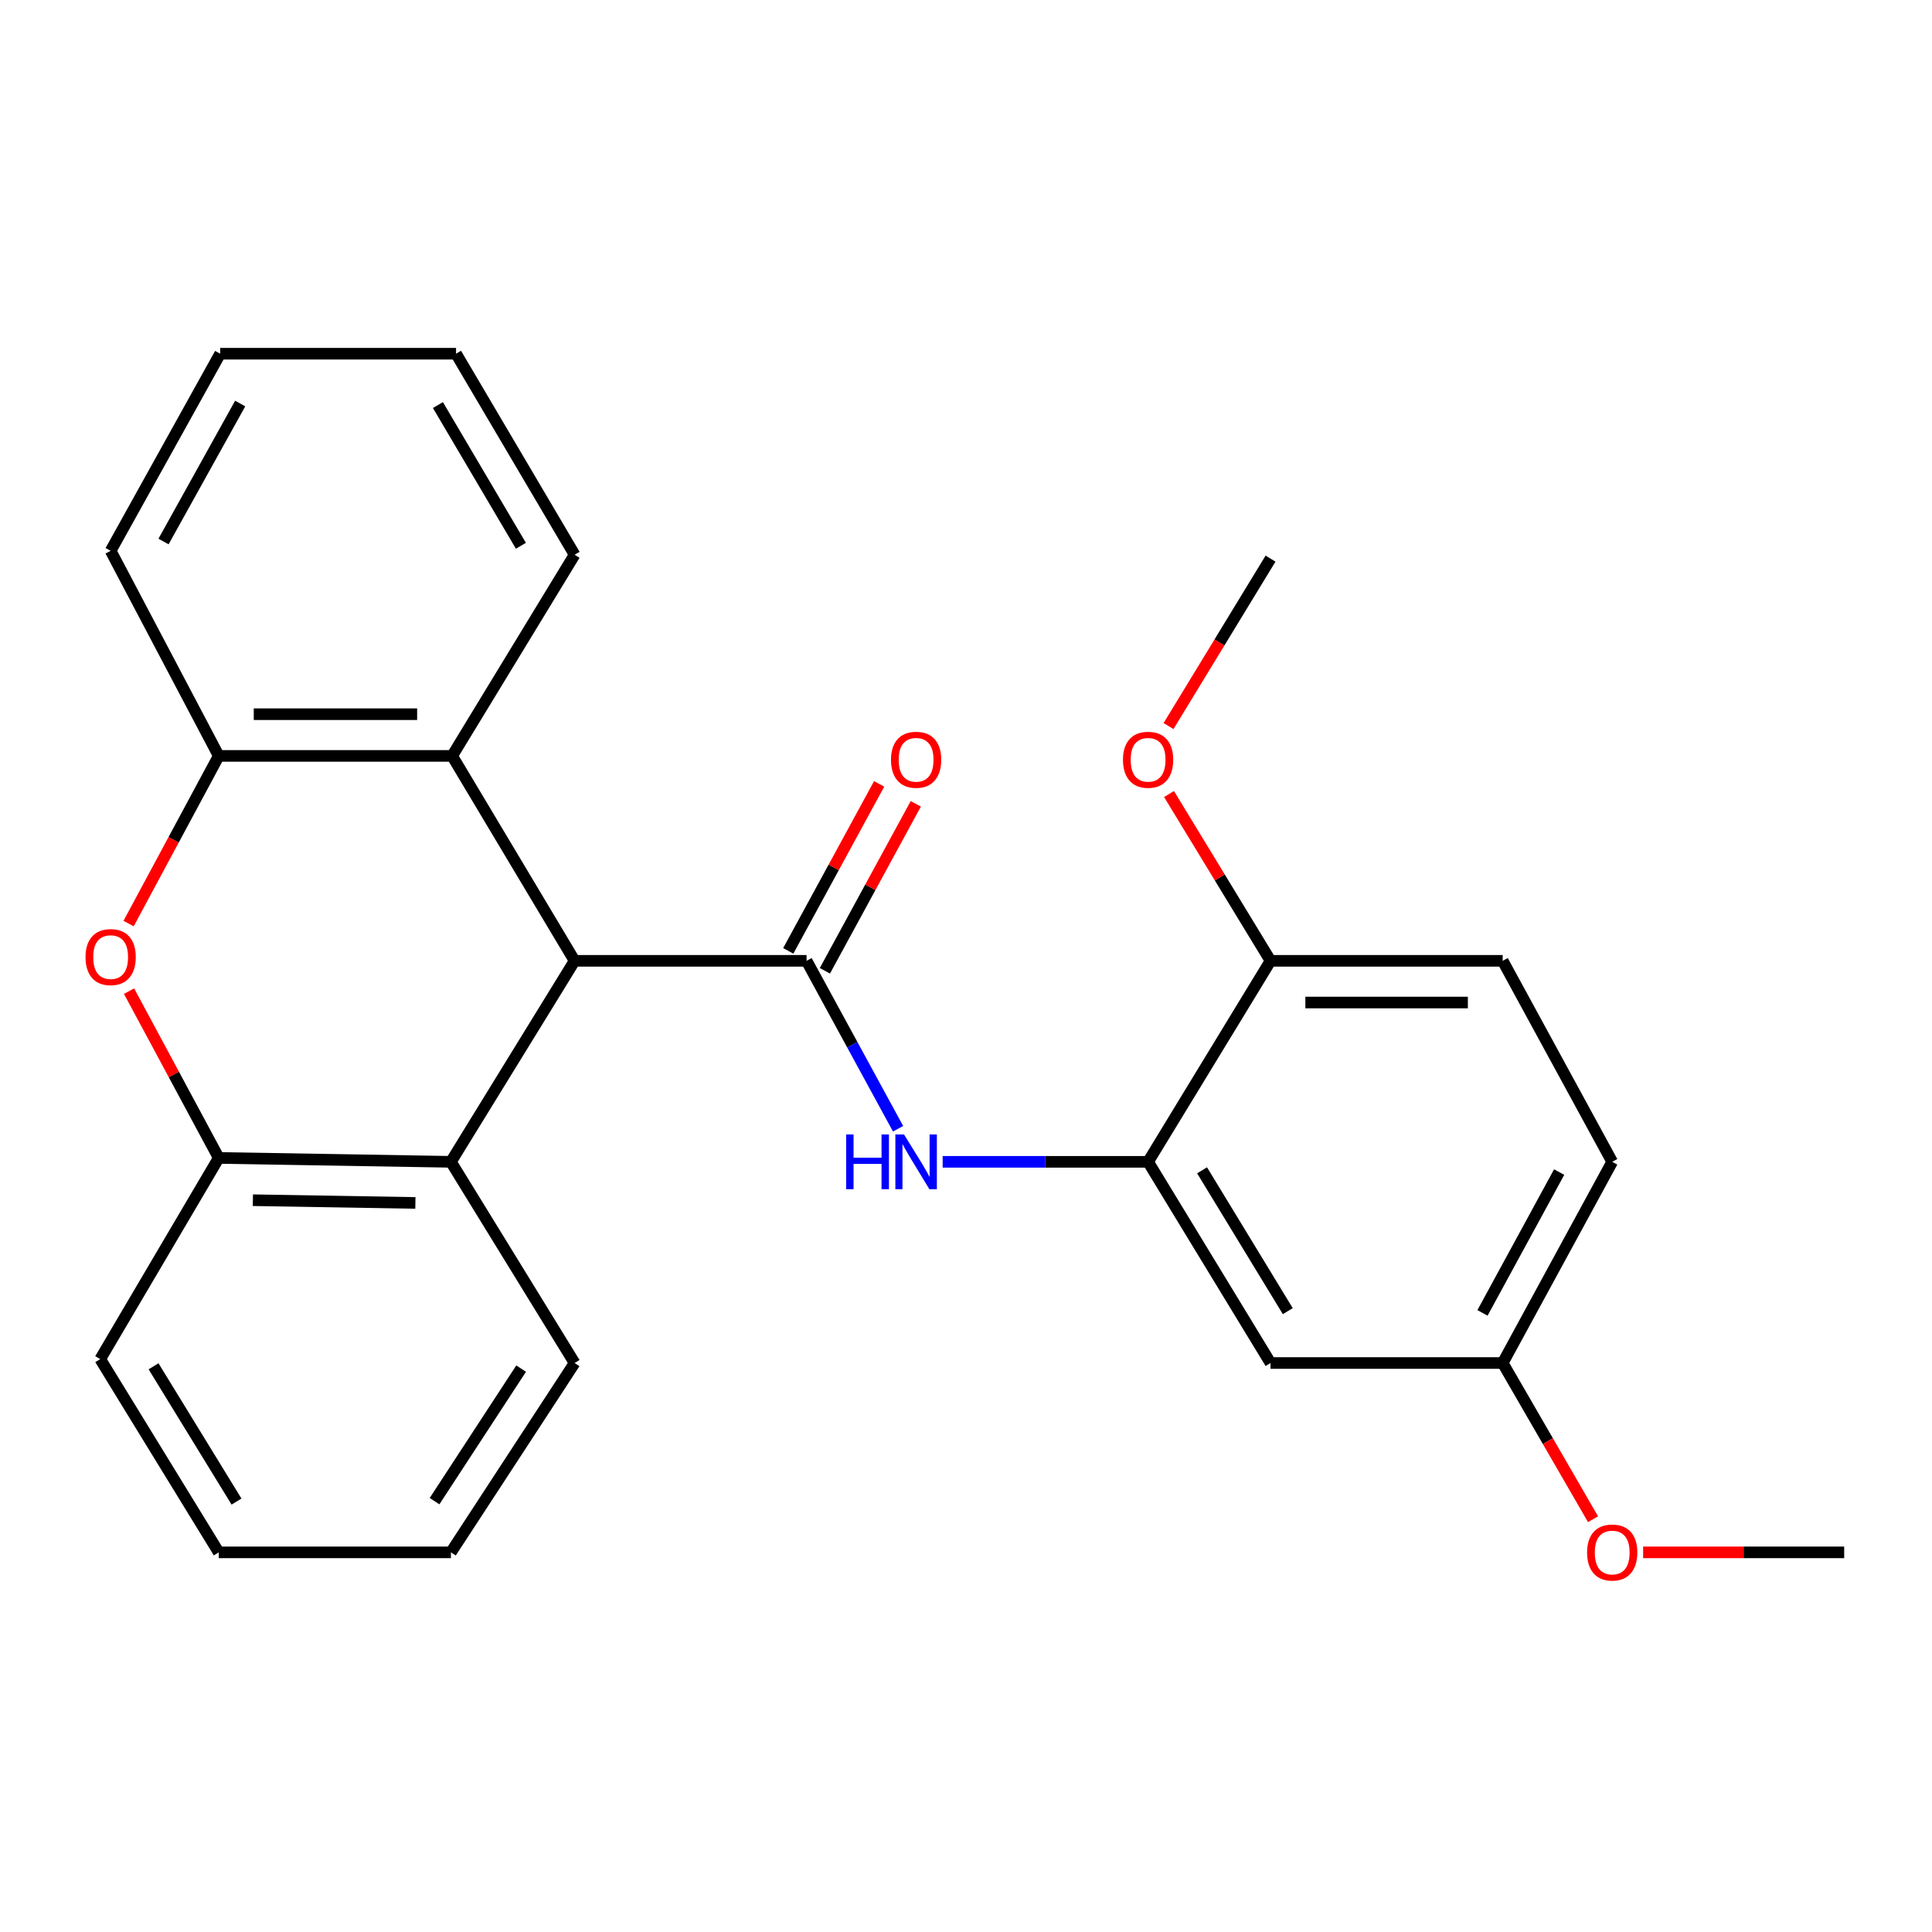<?xml version='1.0' encoding='iso-8859-1'?>
<svg version='1.1' baseProfile='full'
              xmlns='http://www.w3.org/2000/svg'
                      xmlns:rdkit='http://www.rdkit.org/xml'
                      xmlns:xlink='http://www.w3.org/1999/xlink'
                  xml:space='preserve'
width='1000px' height='1000px' viewBox='0 0 1000 1000'>
<!-- END OF HEADER -->
<rect style='opacity:1.0;fill:#FFFFFF;stroke:none' width='1000' height='1000' x='0' y='0'> </rect>
<path class='bond-0' d='M 417.483,497.321 L 297.413,497.321' style='fill:none;fill-rule:evenodd;stroke:#000000;stroke-width:6px;stroke-linecap:butt;stroke-linejoin:miter;stroke-opacity:1' />
<path class='bond-2' d='M 417.483,497.321 L 441.166,540.779' style='fill:none;fill-rule:evenodd;stroke:#000000;stroke-width:6px;stroke-linecap:butt;stroke-linejoin:miter;stroke-opacity:1' />
<path class='bond-2' d='M 441.166,540.779 L 464.848,584.237' style='fill:none;fill-rule:evenodd;stroke:#0000FF;stroke-width:6px;stroke-linecap:butt;stroke-linejoin:miter;stroke-opacity:1' />
<path class='bond-9' d='M 426.962,502.481 L 450.486,459.27' style='fill:none;fill-rule:evenodd;stroke:#000000;stroke-width:6px;stroke-linecap:butt;stroke-linejoin:miter;stroke-opacity:1' />
<path class='bond-9' d='M 450.486,459.27 L 474.009,416.059' style='fill:none;fill-rule:evenodd;stroke:#FF0000;stroke-width:6px;stroke-linecap:butt;stroke-linejoin:miter;stroke-opacity:1' />
<path class='bond-9' d='M 408.005,492.161 L 431.528,448.95' style='fill:none;fill-rule:evenodd;stroke:#000000;stroke-width:6px;stroke-linecap:butt;stroke-linejoin:miter;stroke-opacity:1' />
<path class='bond-9' d='M 431.528,448.95 L 455.051,405.739' style='fill:none;fill-rule:evenodd;stroke:#FF0000;stroke-width:6px;stroke-linecap:butt;stroke-linejoin:miter;stroke-opacity:1' />
<path class='bond-3' d='M 297.413,497.321 L 234.026,391.256' style='fill:none;fill-rule:evenodd;stroke:#000000;stroke-width:6px;stroke-linecap:butt;stroke-linejoin:miter;stroke-opacity:1' />
<path class='bond-4' d='M 297.413,497.321 L 233.39,601.359' style='fill:none;fill-rule:evenodd;stroke:#000000;stroke-width:6px;stroke-linecap:butt;stroke-linejoin:miter;stroke-opacity:1' />
<path class='bond-1' d='M 66.798,513.019 L 90.011,556.182' style='fill:none;fill-rule:evenodd;stroke:#FF0000;stroke-width:6px;stroke-linecap:butt;stroke-linejoin:miter;stroke-opacity:1' />
<path class='bond-1' d='M 90.011,556.182 L 113.224,599.344' style='fill:none;fill-rule:evenodd;stroke:#000000;stroke-width:6px;stroke-linecap:butt;stroke-linejoin:miter;stroke-opacity:1' />
<path class='bond-26' d='M 66.56,478.033 L 89.892,434.644' style='fill:none;fill-rule:evenodd;stroke:#FF0000;stroke-width:6px;stroke-linecap:butt;stroke-linejoin:miter;stroke-opacity:1' />
<path class='bond-26' d='M 89.892,434.644 L 113.224,391.256' style='fill:none;fill-rule:evenodd;stroke:#000000;stroke-width:6px;stroke-linecap:butt;stroke-linejoin:miter;stroke-opacity:1' />
<path class='bond-7' d='M 487.921,601.359 L 541.085,601.359' style='fill:none;fill-rule:evenodd;stroke:#0000FF;stroke-width:6px;stroke-linecap:butt;stroke-linejoin:miter;stroke-opacity:1' />
<path class='bond-7' d='M 541.085,601.359 L 594.25,601.359' style='fill:none;fill-rule:evenodd;stroke:#000000;stroke-width:6px;stroke-linecap:butt;stroke-linejoin:miter;stroke-opacity:1' />
<path class='bond-5' d='M 234.026,391.256 L 113.224,391.256' style='fill:none;fill-rule:evenodd;stroke:#000000;stroke-width:6px;stroke-linecap:butt;stroke-linejoin:miter;stroke-opacity:1' />
<path class='bond-5' d='M 215.906,369.671 L 131.344,369.671' style='fill:none;fill-rule:evenodd;stroke:#000000;stroke-width:6px;stroke-linecap:butt;stroke-linejoin:miter;stroke-opacity:1' />
<path class='bond-15' d='M 234.026,391.256 L 297.413,287.134' style='fill:none;fill-rule:evenodd;stroke:#000000;stroke-width:6px;stroke-linecap:butt;stroke-linejoin:miter;stroke-opacity:1' />
<path class='bond-6' d='M 233.39,601.359 L 113.224,599.344' style='fill:none;fill-rule:evenodd;stroke:#000000;stroke-width:6px;stroke-linecap:butt;stroke-linejoin:miter;stroke-opacity:1' />
<path class='bond-6' d='M 215.004,622.638 L 130.887,621.228' style='fill:none;fill-rule:evenodd;stroke:#000000;stroke-width:6px;stroke-linecap:butt;stroke-linejoin:miter;stroke-opacity:1' />
<path class='bond-16' d='M 233.39,601.359 L 297.413,705.493' style='fill:none;fill-rule:evenodd;stroke:#000000;stroke-width:6px;stroke-linecap:butt;stroke-linejoin:miter;stroke-opacity:1' />
<path class='bond-18' d='M 113.224,391.256 L 57.272,285.108' style='fill:none;fill-rule:evenodd;stroke:#000000;stroke-width:6px;stroke-linecap:butt;stroke-linejoin:miter;stroke-opacity:1' />
<path class='bond-19' d='M 113.224,599.344 L 51.876,703.478' style='fill:none;fill-rule:evenodd;stroke:#000000;stroke-width:6px;stroke-linecap:butt;stroke-linejoin:miter;stroke-opacity:1' />
<path class='bond-8' d='M 594.25,601.359 L 657.625,705.493' style='fill:none;fill-rule:evenodd;stroke:#000000;stroke-width:6px;stroke-linecap:butt;stroke-linejoin:miter;stroke-opacity:1' />
<path class='bond-8' d='M 622.194,605.757 L 666.557,678.651' style='fill:none;fill-rule:evenodd;stroke:#000000;stroke-width:6px;stroke-linecap:butt;stroke-linejoin:miter;stroke-opacity:1' />
<path class='bond-10' d='M 594.25,601.359 L 657.625,497.321' style='fill:none;fill-rule:evenodd;stroke:#000000;stroke-width:6px;stroke-linecap:butt;stroke-linejoin:miter;stroke-opacity:1' />
<path class='bond-12' d='M 657.625,705.493 L 777.791,705.493' style='fill:none;fill-rule:evenodd;stroke:#000000;stroke-width:6px;stroke-linecap:butt;stroke-linejoin:miter;stroke-opacity:1' />
<path class='bond-11' d='M 657.625,497.321 L 777.791,497.321' style='fill:none;fill-rule:evenodd;stroke:#000000;stroke-width:6px;stroke-linecap:butt;stroke-linejoin:miter;stroke-opacity:1' />
<path class='bond-11' d='M 675.65,518.905 L 759.766,518.905' style='fill:none;fill-rule:evenodd;stroke:#000000;stroke-width:6px;stroke-linecap:butt;stroke-linejoin:miter;stroke-opacity:1' />
<path class='bond-14' d='M 657.625,497.321 L 631.355,454.152' style='fill:none;fill-rule:evenodd;stroke:#000000;stroke-width:6px;stroke-linecap:butt;stroke-linejoin:miter;stroke-opacity:1' />
<path class='bond-14' d='M 631.355,454.152 L 605.086,410.983' style='fill:none;fill-rule:evenodd;stroke:#FF0000;stroke-width:6px;stroke-linecap:butt;stroke-linejoin:miter;stroke-opacity:1' />
<path class='bond-13' d='M 777.791,497.321 L 834.475,601.359' style='fill:none;fill-rule:evenodd;stroke:#000000;stroke-width:6px;stroke-linecap:butt;stroke-linejoin:miter;stroke-opacity:1' />
<path class='bond-17' d='M 777.791,705.493 L 801.173,745.921' style='fill:none;fill-rule:evenodd;stroke:#000000;stroke-width:6px;stroke-linecap:butt;stroke-linejoin:miter;stroke-opacity:1' />
<path class='bond-17' d='M 801.173,745.921 L 824.556,786.348' style='fill:none;fill-rule:evenodd;stroke:#FF0000;stroke-width:6px;stroke-linecap:butt;stroke-linejoin:miter;stroke-opacity:1' />
<path class='bond-27' d='M 777.791,705.493 L 834.475,601.359' style='fill:none;fill-rule:evenodd;stroke:#000000;stroke-width:6px;stroke-linecap:butt;stroke-linejoin:miter;stroke-opacity:1' />
<path class='bond-27' d='M 767.336,679.553 L 807.014,606.659' style='fill:none;fill-rule:evenodd;stroke:#000000;stroke-width:6px;stroke-linecap:butt;stroke-linejoin:miter;stroke-opacity:1' />
<path class='bond-20' d='M 604.829,375.809 L 631.227,332.479' style='fill:none;fill-rule:evenodd;stroke:#FF0000;stroke-width:6px;stroke-linecap:butt;stroke-linejoin:miter;stroke-opacity:1' />
<path class='bond-20' d='M 631.227,332.479 L 657.625,289.149' style='fill:none;fill-rule:evenodd;stroke:#000000;stroke-width:6px;stroke-linecap:butt;stroke-linejoin:miter;stroke-opacity:1' />
<path class='bond-23' d='M 297.413,287.134 L 236.052,183.084' style='fill:none;fill-rule:evenodd;stroke:#000000;stroke-width:6px;stroke-linecap:butt;stroke-linejoin:miter;stroke-opacity:1' />
<path class='bond-23' d='M 269.616,282.491 L 226.664,209.656' style='fill:none;fill-rule:evenodd;stroke:#000000;stroke-width:6px;stroke-linecap:butt;stroke-linejoin:miter;stroke-opacity:1' />
<path class='bond-22' d='M 297.413,705.493 L 233.39,803.499' style='fill:none;fill-rule:evenodd;stroke:#000000;stroke-width:6px;stroke-linecap:butt;stroke-linejoin:miter;stroke-opacity:1' />
<path class='bond-22' d='M 269.739,708.389 L 224.923,776.993' style='fill:none;fill-rule:evenodd;stroke:#000000;stroke-width:6px;stroke-linecap:butt;stroke-linejoin:miter;stroke-opacity:1' />
<path class='bond-21' d='M 850.477,803.499 L 902.511,803.499' style='fill:none;fill-rule:evenodd;stroke:#FF0000;stroke-width:6px;stroke-linecap:butt;stroke-linejoin:miter;stroke-opacity:1' />
<path class='bond-21' d='M 902.511,803.499 L 954.545,803.499' style='fill:none;fill-rule:evenodd;stroke:#000000;stroke-width:6px;stroke-linecap:butt;stroke-linejoin:miter;stroke-opacity:1' />
<path class='bond-29' d='M 57.272,285.108 L 113.955,183.084' style='fill:none;fill-rule:evenodd;stroke:#000000;stroke-width:6px;stroke-linecap:butt;stroke-linejoin:miter;stroke-opacity:1' />
<path class='bond-29' d='M 84.642,280.287 L 124.321,208.871' style='fill:none;fill-rule:evenodd;stroke:#000000;stroke-width:6px;stroke-linecap:butt;stroke-linejoin:miter;stroke-opacity:1' />
<path class='bond-28' d='M 51.876,703.478 L 113.224,803.499' style='fill:none;fill-rule:evenodd;stroke:#000000;stroke-width:6px;stroke-linecap:butt;stroke-linejoin:miter;stroke-opacity:1' />
<path class='bond-28' d='M 79.477,707.196 L 122.421,777.21' style='fill:none;fill-rule:evenodd;stroke:#000000;stroke-width:6px;stroke-linecap:butt;stroke-linejoin:miter;stroke-opacity:1' />
<path class='bond-25' d='M 233.39,803.499 L 113.224,803.499' style='fill:none;fill-rule:evenodd;stroke:#000000;stroke-width:6px;stroke-linecap:butt;stroke-linejoin:miter;stroke-opacity:1' />
<path class='bond-24' d='M 236.052,183.084 L 113.955,183.084' style='fill:none;fill-rule:evenodd;stroke:#000000;stroke-width:6px;stroke-linecap:butt;stroke-linejoin:miter;stroke-opacity:1' />
<path  class='atom-2' d='M 44.272 495.386
Q 44.272 488.586, 47.632 484.786
Q 50.992 480.986, 57.272 480.986
Q 63.552 480.986, 66.912 484.786
Q 70.272 488.586, 70.272 495.386
Q 70.272 502.266, 66.872 506.186
Q 63.472 510.066, 57.272 510.066
Q 51.032 510.066, 47.632 506.186
Q 44.272 502.306, 44.272 495.386
M 57.272 506.866
Q 61.592 506.866, 63.912 503.986
Q 66.272 501.066, 66.272 495.386
Q 66.272 489.826, 63.912 487.026
Q 61.592 484.186, 57.272 484.186
Q 52.952 484.186, 50.592 486.986
Q 48.272 489.786, 48.272 495.386
Q 48.272 501.106, 50.592 503.986
Q 52.952 506.866, 57.272 506.866
' fill='#FF0000'/>
<path  class='atom-3' d='M 437.959 587.199
L 441.799 587.199
L 441.799 599.239
L 456.279 599.239
L 456.279 587.199
L 460.119 587.199
L 460.119 615.519
L 456.279 615.519
L 456.279 602.439
L 441.799 602.439
L 441.799 615.519
L 437.959 615.519
L 437.959 587.199
' fill='#0000FF'/>
<path  class='atom-3' d='M 467.919 587.199
L 477.199 602.199
Q 478.119 603.679, 479.599 606.359
Q 481.079 609.039, 481.159 609.199
L 481.159 587.199
L 484.919 587.199
L 484.919 615.519
L 481.039 615.519
L 471.079 599.119
Q 469.919 597.199, 468.679 594.999
Q 467.479 592.799, 467.119 592.119
L 467.119 615.519
L 463.439 615.519
L 463.439 587.199
L 467.919 587.199
' fill='#0000FF'/>
<path  class='atom-10' d='M 461.179 393.255
Q 461.179 386.455, 464.539 382.655
Q 467.899 378.855, 474.179 378.855
Q 480.459 378.855, 483.819 382.655
Q 487.179 386.455, 487.179 393.255
Q 487.179 400.135, 483.779 404.055
Q 480.379 407.935, 474.179 407.935
Q 467.939 407.935, 464.539 404.055
Q 461.179 400.175, 461.179 393.255
M 474.179 404.735
Q 478.499 404.735, 480.819 401.855
Q 483.179 398.935, 483.179 393.255
Q 483.179 387.695, 480.819 384.895
Q 478.499 382.055, 474.179 382.055
Q 469.859 382.055, 467.499 384.855
Q 465.179 387.655, 465.179 393.255
Q 465.179 398.975, 467.499 401.855
Q 469.859 404.735, 474.179 404.735
' fill='#FF0000'/>
<path  class='atom-15' d='M 581.25 393.255
Q 581.25 386.455, 584.61 382.655
Q 587.97 378.855, 594.25 378.855
Q 600.53 378.855, 603.89 382.655
Q 607.25 386.455, 607.25 393.255
Q 607.25 400.135, 603.85 404.055
Q 600.45 407.935, 594.25 407.935
Q 588.01 407.935, 584.61 404.055
Q 581.25 400.175, 581.25 393.255
M 594.25 404.735
Q 598.57 404.735, 600.89 401.855
Q 603.25 398.935, 603.25 393.255
Q 603.25 387.695, 600.89 384.895
Q 598.57 382.055, 594.25 382.055
Q 589.93 382.055, 587.57 384.855
Q 585.25 387.655, 585.25 393.255
Q 585.25 398.975, 587.57 401.855
Q 589.93 404.735, 594.25 404.735
' fill='#FF0000'/>
<path  class='atom-18' d='M 821.475 803.579
Q 821.475 796.779, 824.835 792.979
Q 828.195 789.179, 834.475 789.179
Q 840.755 789.179, 844.115 792.979
Q 847.475 796.779, 847.475 803.579
Q 847.475 810.459, 844.075 814.379
Q 840.675 818.259, 834.475 818.259
Q 828.235 818.259, 824.835 814.379
Q 821.475 810.499, 821.475 803.579
M 834.475 815.059
Q 838.795 815.059, 841.115 812.179
Q 843.475 809.259, 843.475 803.579
Q 843.475 798.019, 841.115 795.219
Q 838.795 792.379, 834.475 792.379
Q 830.155 792.379, 827.795 795.179
Q 825.475 797.979, 825.475 803.579
Q 825.475 809.299, 827.795 812.179
Q 830.155 815.059, 834.475 815.059
' fill='#FF0000'/>
</svg>
